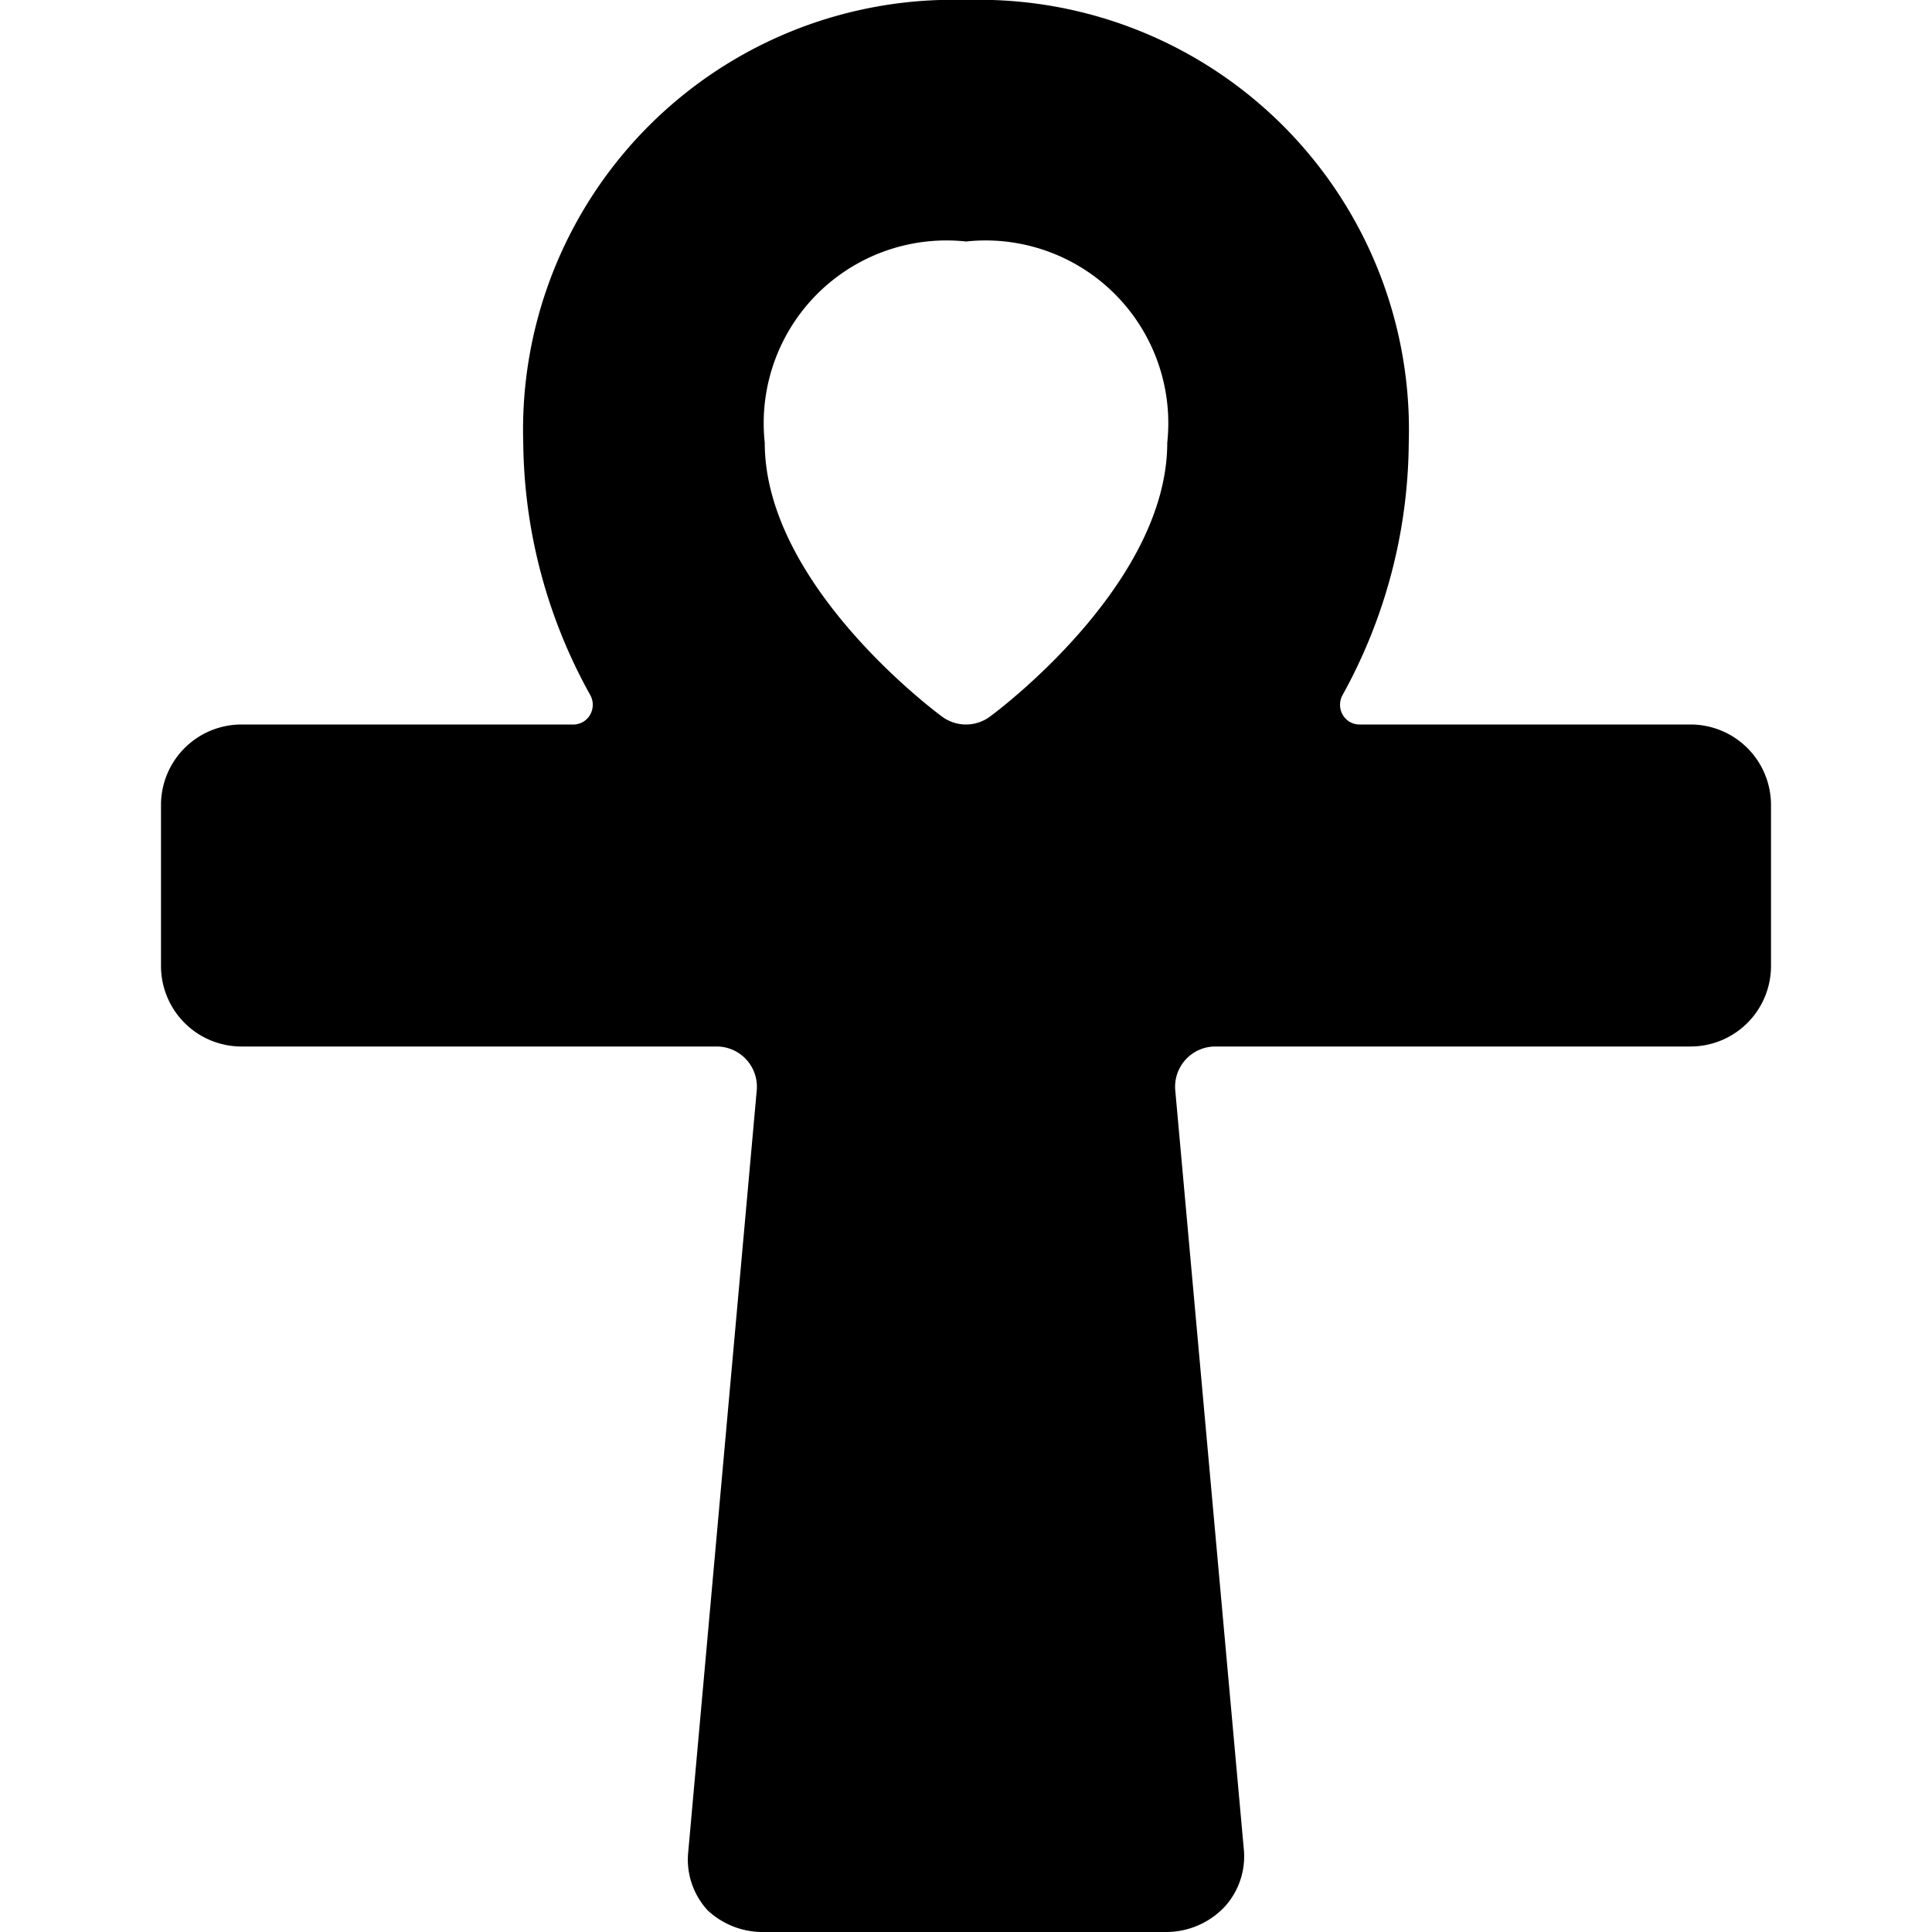 <svg xmlns="http://www.w3.org/2000/svg" viewBox="0 0 24 24"><path d="M22 10a1 1 0 0 0 -1 -1h-4.11a0.24 0.24 0 0 1 -0.21 -0.12 0.25 0.25 0 0 1 0 -0.25 6.56 6.56 0 0 0 0.82 -3.13A5.34 5.34 0 0 0 12 0a5.34 5.34 0 0 0 -5.5 5.5 6.56 6.56 0 0 0 0.83 3.13 0.25 0.25 0 0 1 0 0.25 0.24 0.24 0 0 1 -0.22 0.12H3a1 1 0 0 0 -1 1v2a1 1 0 0 0 1 1h5.91a0.5 0.5 0 0 1 0.49 0.55L8.55 23a0.93 0.93 0 0 0 0.24 0.73 1 1 0 0 0 0.71 0.27h5a1 1 0 0 0 0.71 -0.31 0.93 0.93 0 0 0 0.24 -0.73l-0.85 -9.41a0.5 0.5 0 0 1 0.49 -0.55H21a1 1 0 0 0 1 -1Zm-9.7 -1.1a0.5 0.5 0 0 1 -0.6 0c-0.23 -0.17 -2.2 -1.7 -2.2 -3.4A2.27 2.27 0 0 1 12 3a2.27 2.27 0 0 1 2.5 2.5c0 1.7 -1.97 3.23 -2.2 3.4Z" fill="#000000" stroke-width="1"></path></svg>